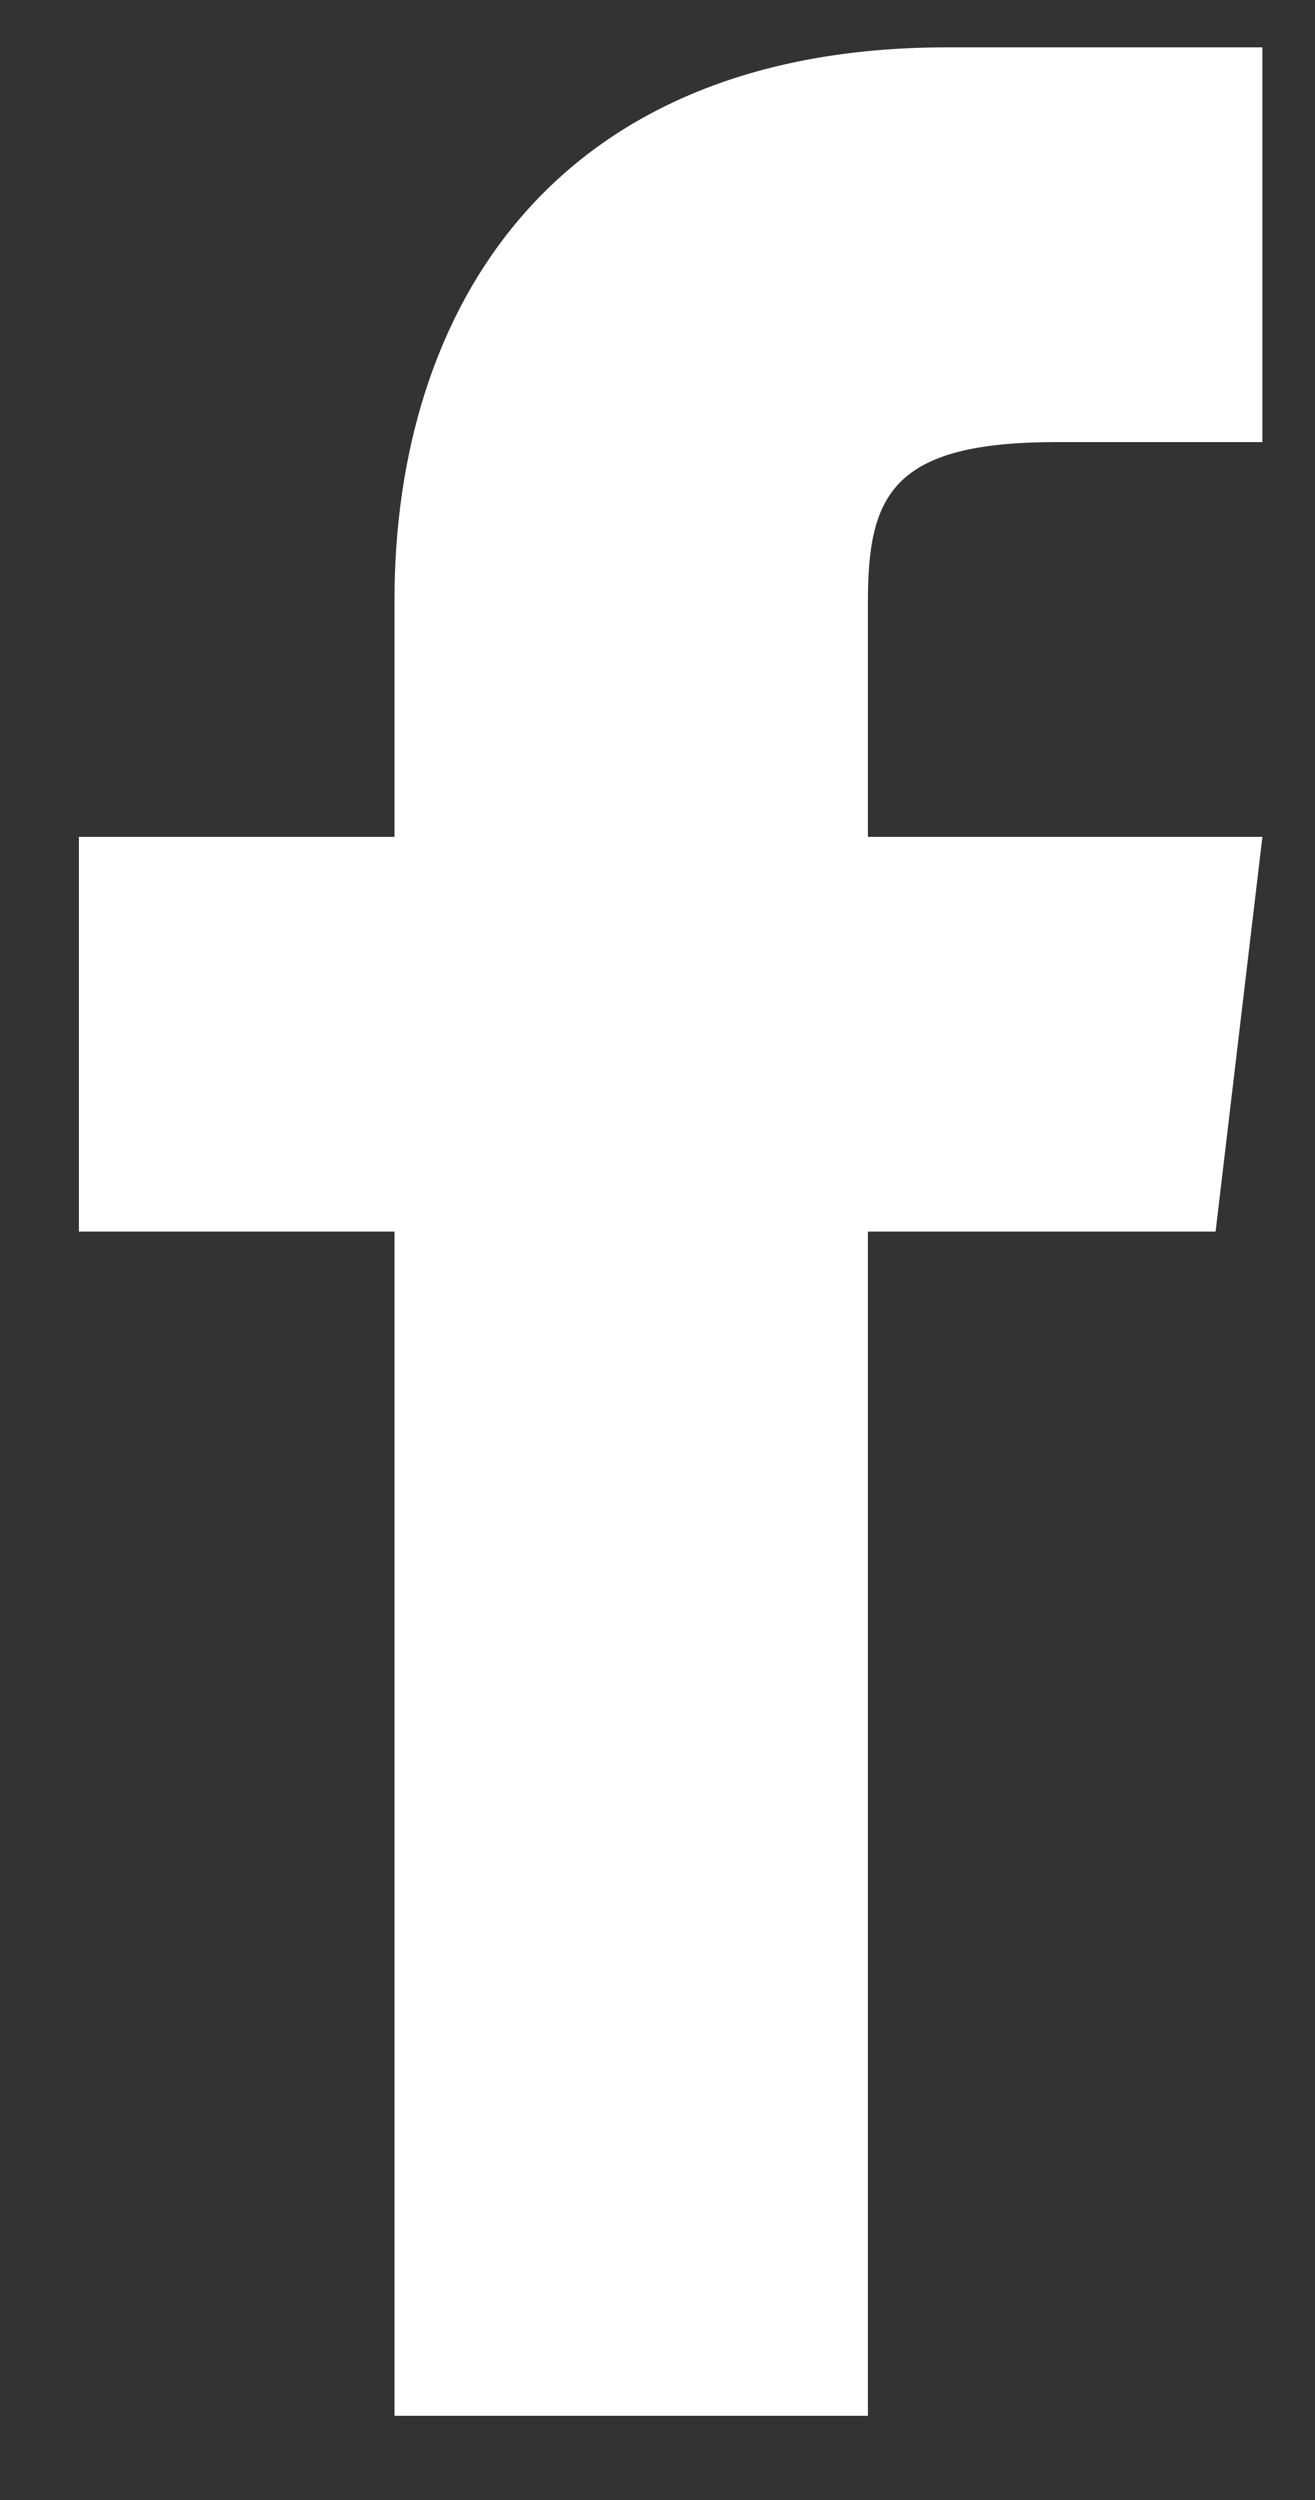 <svg width="10" height="19" viewBox="0 0 10 19" fill="none" xmlns="http://www.w3.org/2000/svg">
<rect x="0" y="0" width="10" height="19" fill="#333333" stroke="none"/>
<path fill-rule="evenodd" clip-rule="evenodd" d="M6.6 6.36V4.574C6.6 3.768 6.779 3.36 8.029 3.36H9.6V0.36H7.2C4.2 0.36 3 2.361 3 4.56V6.36H0.6V9.36H3V18.36H6.6V9.36H9.244L9.6 6.36H6.6Z" fill="white"/>
</svg>
